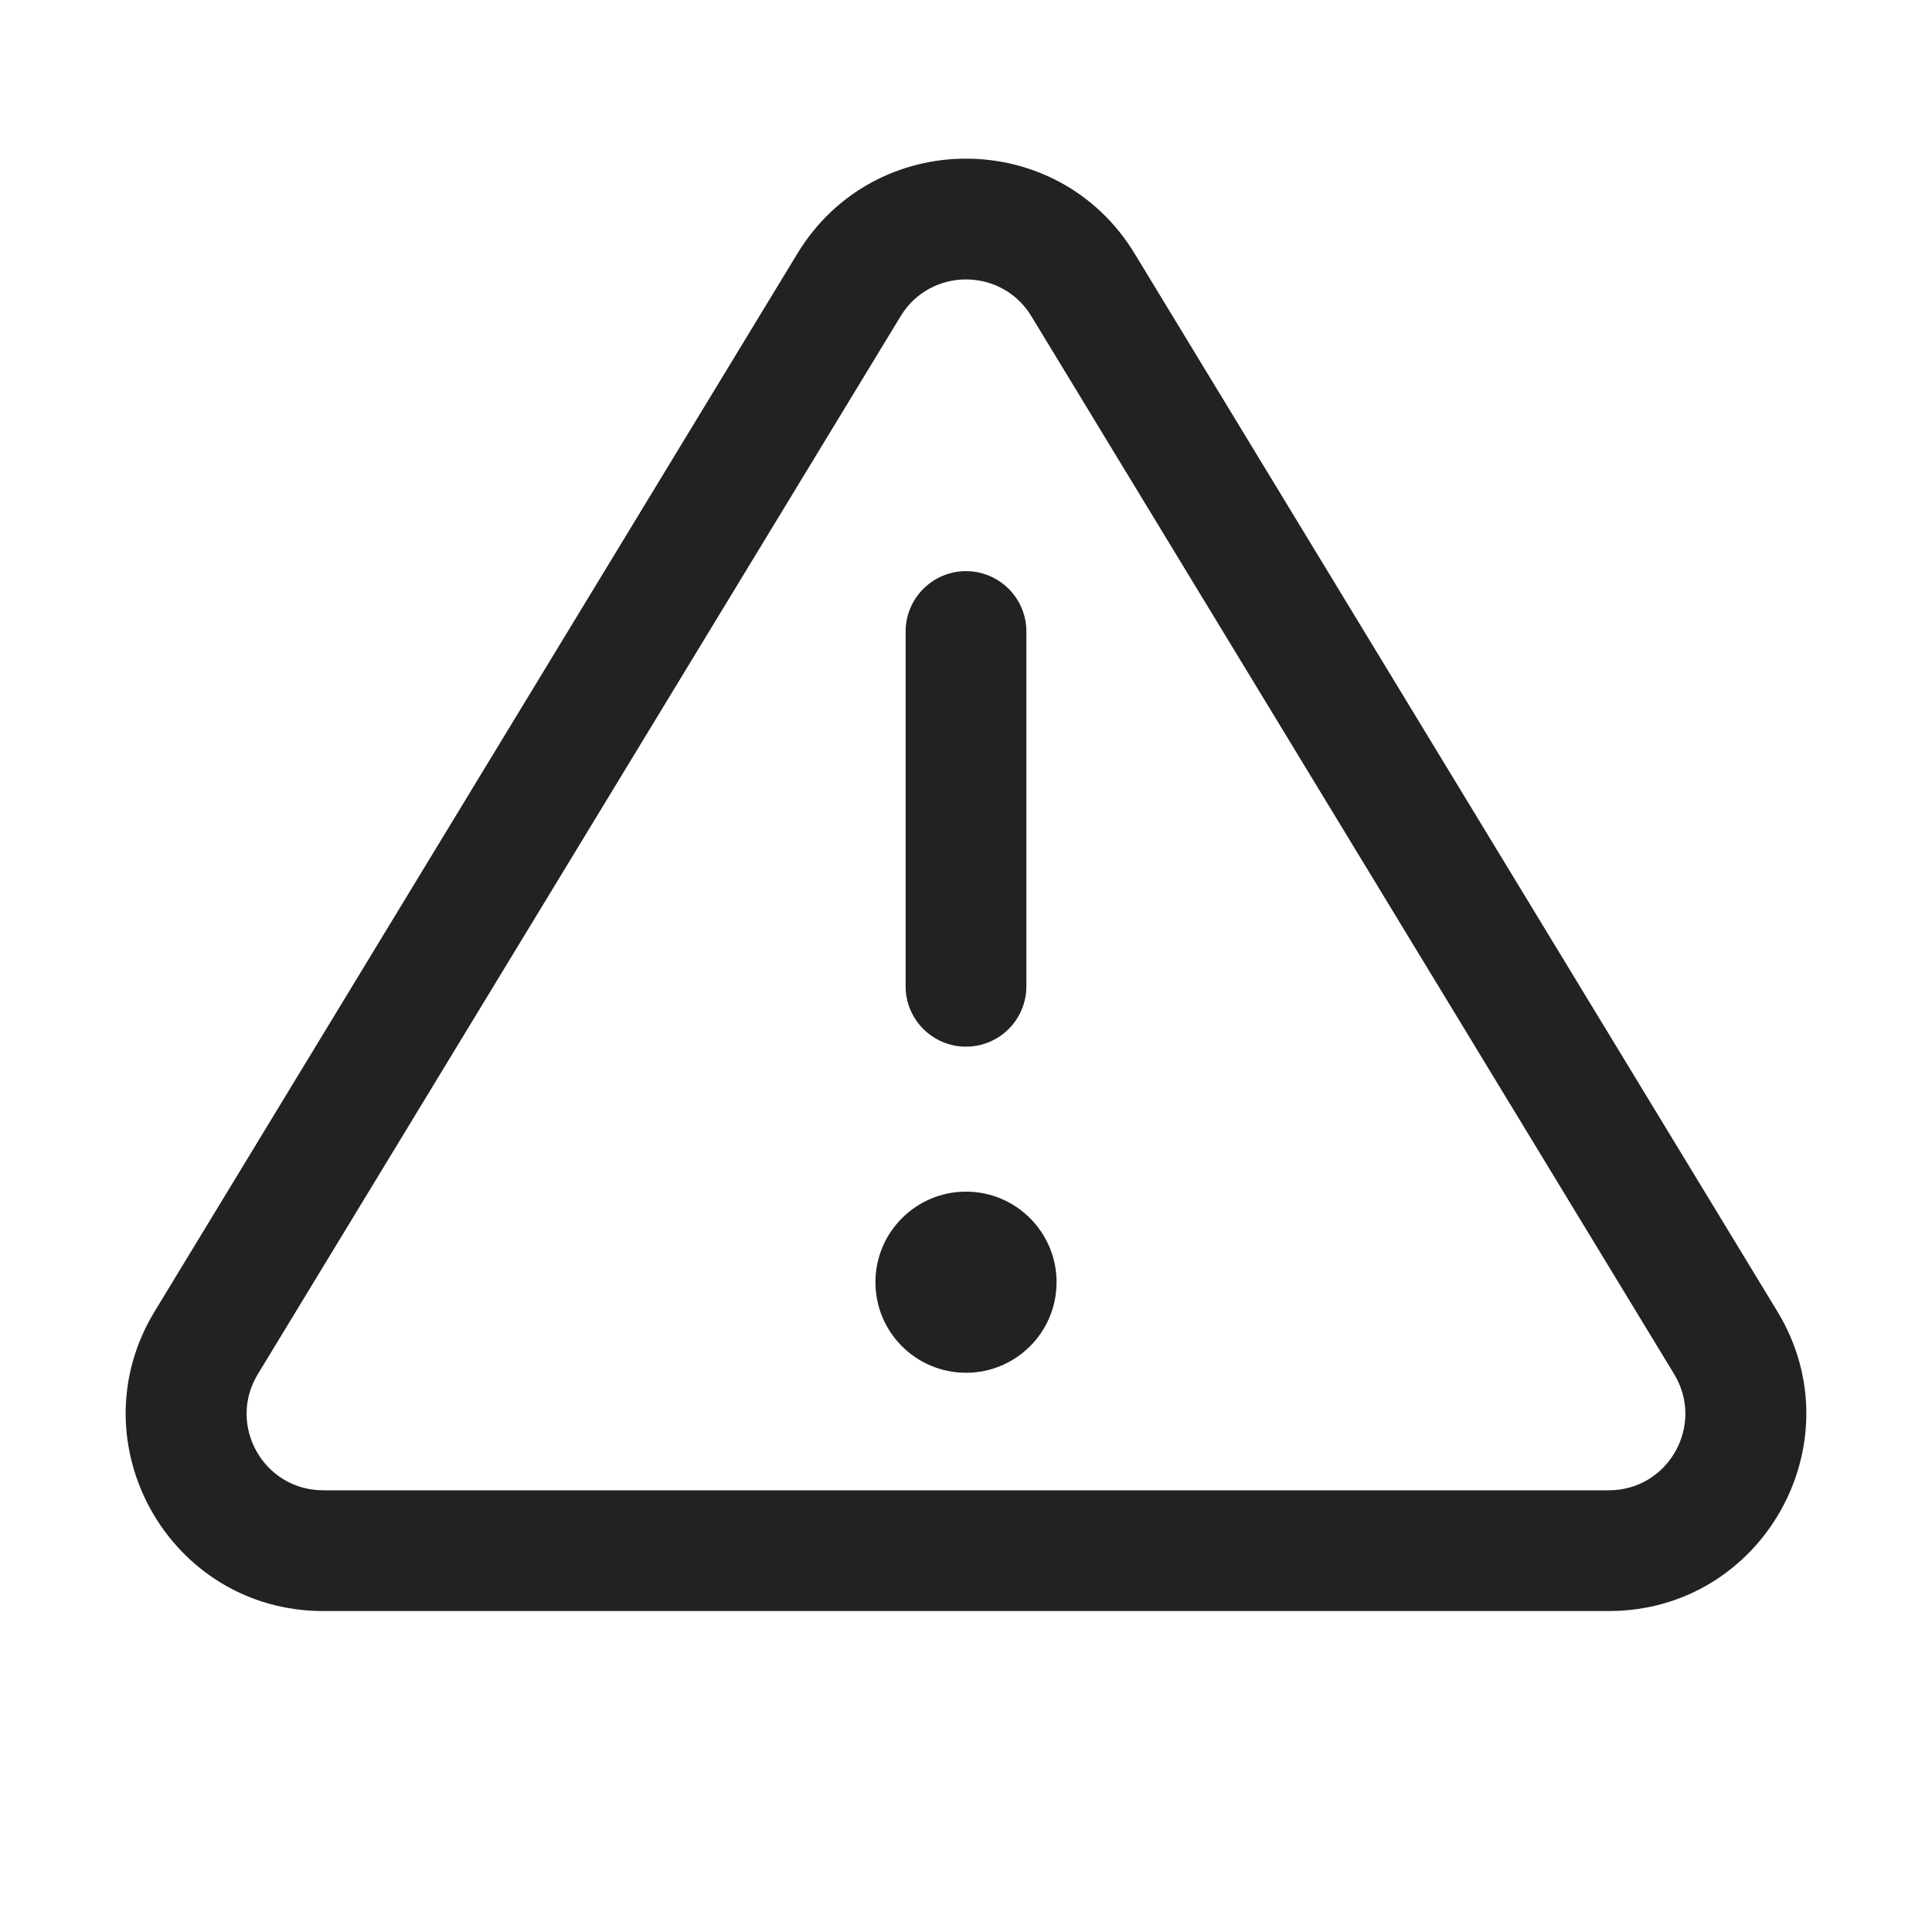 <svg width="24" height="24" viewBox="0 0 24 24" fill="none" xmlns="http://www.w3.org/2000/svg">
<path d="M13.125 15.928C13.125 16.55 12.621 17.053 12 17.053C11.379 17.053 10.875 16.55 10.875 15.928C10.875 15.307 11.379 14.803 12 14.803C12.621 14.803 13.125 15.307 13.125 15.928Z" fill="#222222"/>
<path d="M12.75 7.845C12.75 7.431 12.414 7.095 12 7.095C11.586 7.095 11.25 7.431 11.25 7.845V12.252C11.25 12.666 11.586 13.002 12 13.002C12.414 13.002 12.75 12.666 12.75 12.252V7.845Z" fill="#222222"/>
<path fill-rule="evenodd" clip-rule="evenodd" d="M9.906 3.149C10.86 1.578 13.139 1.578 14.094 3.149L22.079 16.291C23.071 17.923 21.895 20.013 19.985 20.013H4.015C2.104 20.013 0.929 17.923 1.921 16.291L9.906 3.149ZM12.812 3.928C12.442 3.319 11.558 3.319 11.188 3.928L3.203 17.07C2.818 17.703 3.274 18.513 4.015 18.513H19.985C20.726 18.513 21.181 17.703 20.797 17.07L12.812 3.928Z" fill="#222222"/>
</svg>
